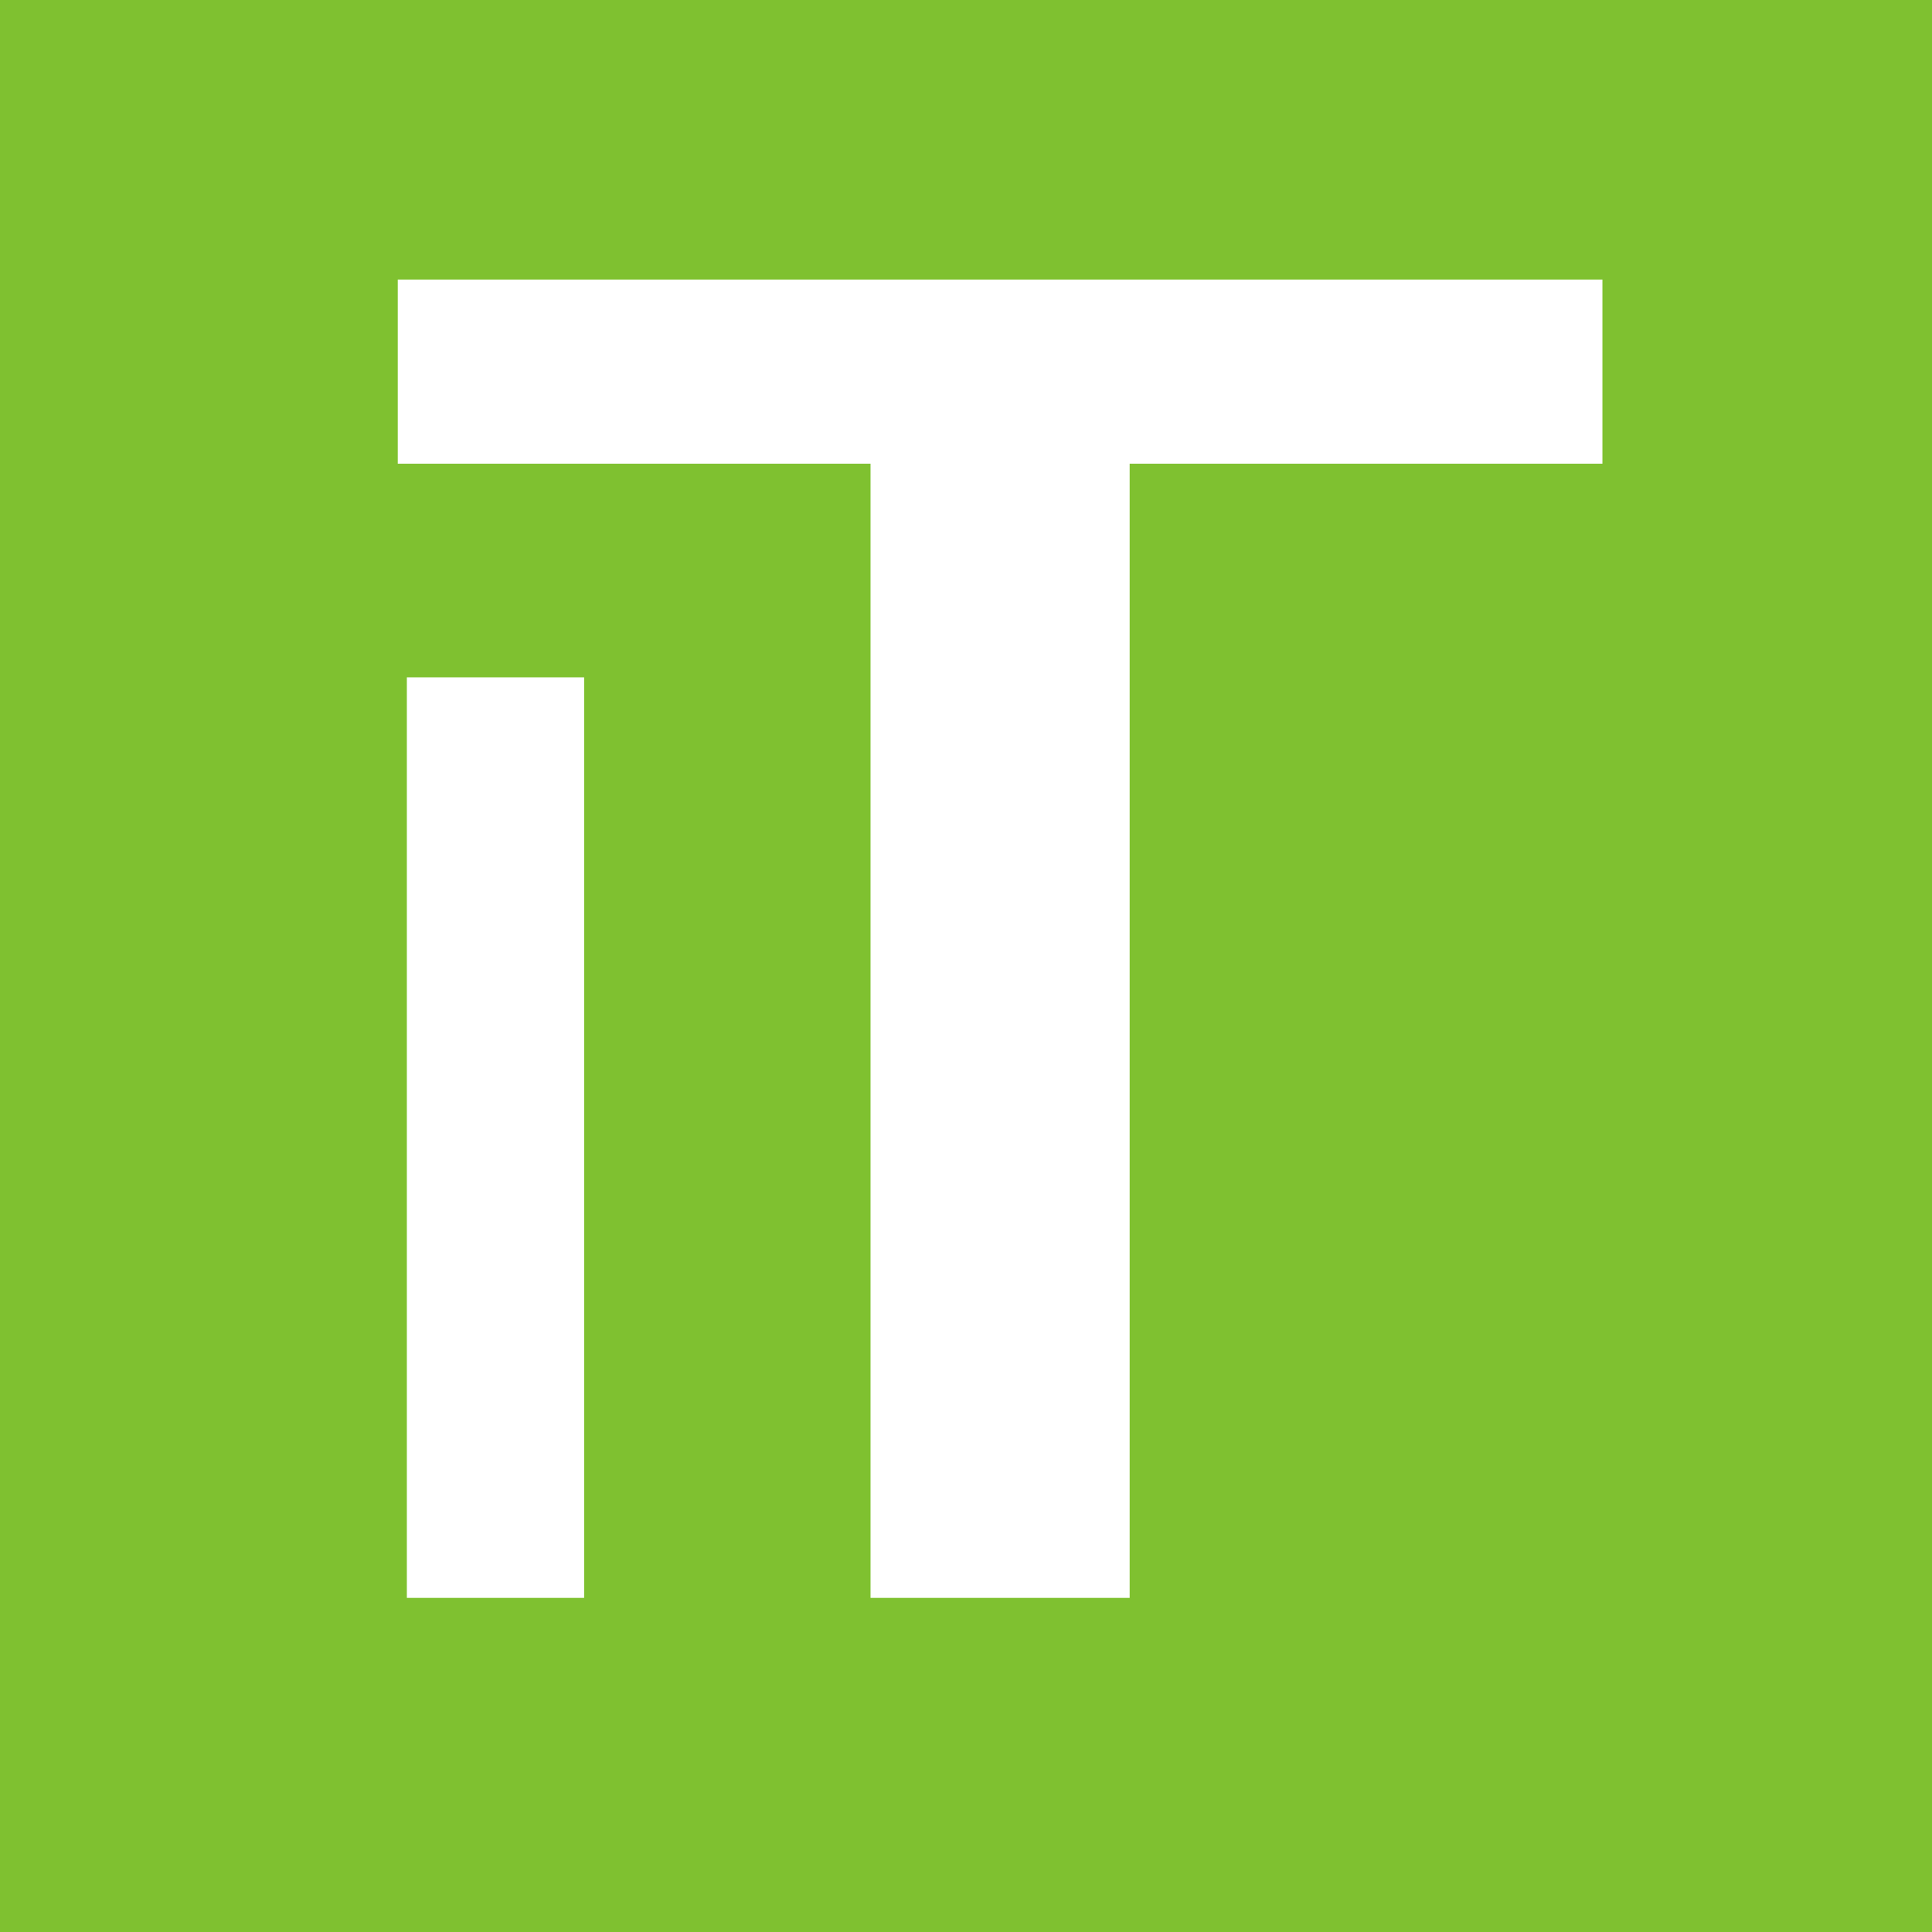 <?xml version="1.0" encoding="UTF-8"?>
<svg xmlns="http://www.w3.org/2000/svg" xmlns:xlink="http://www.w3.org/1999/xlink" version="1.1" id="Ebene_1" x="0px" y="0px" viewBox="0 0 85 85" style="enable-background:new 0 0 85 85;" xml:space="preserve">
<rect x="0" y="0" width="85" height="85" fill="#333333" stroke="none"/>
<style type="text/css">
	.st0{fill:#FFFFFF;}
	.st1{fill:#7FC130;}
</style>
<rect x="6.7" y="6.2" class="st0" width="72.9" height="75.1"></rect>
<path id="grün_1_" class="st1" d="M0,0h85v85H0C0,84.9,0,0,0,0z M44.2,12.3H17.5v8.1h20.8c0,15.6,0,34.4,0,49.9h11.4  c0-15.6,0-34.4,0-49.9h20.8c0-1.6,0-6.5,0-8.1l0,0H44.2 M25.7,50.2V29.8h-7.8v40.5h7.8L25.7,50.2"></path>
</svg>
